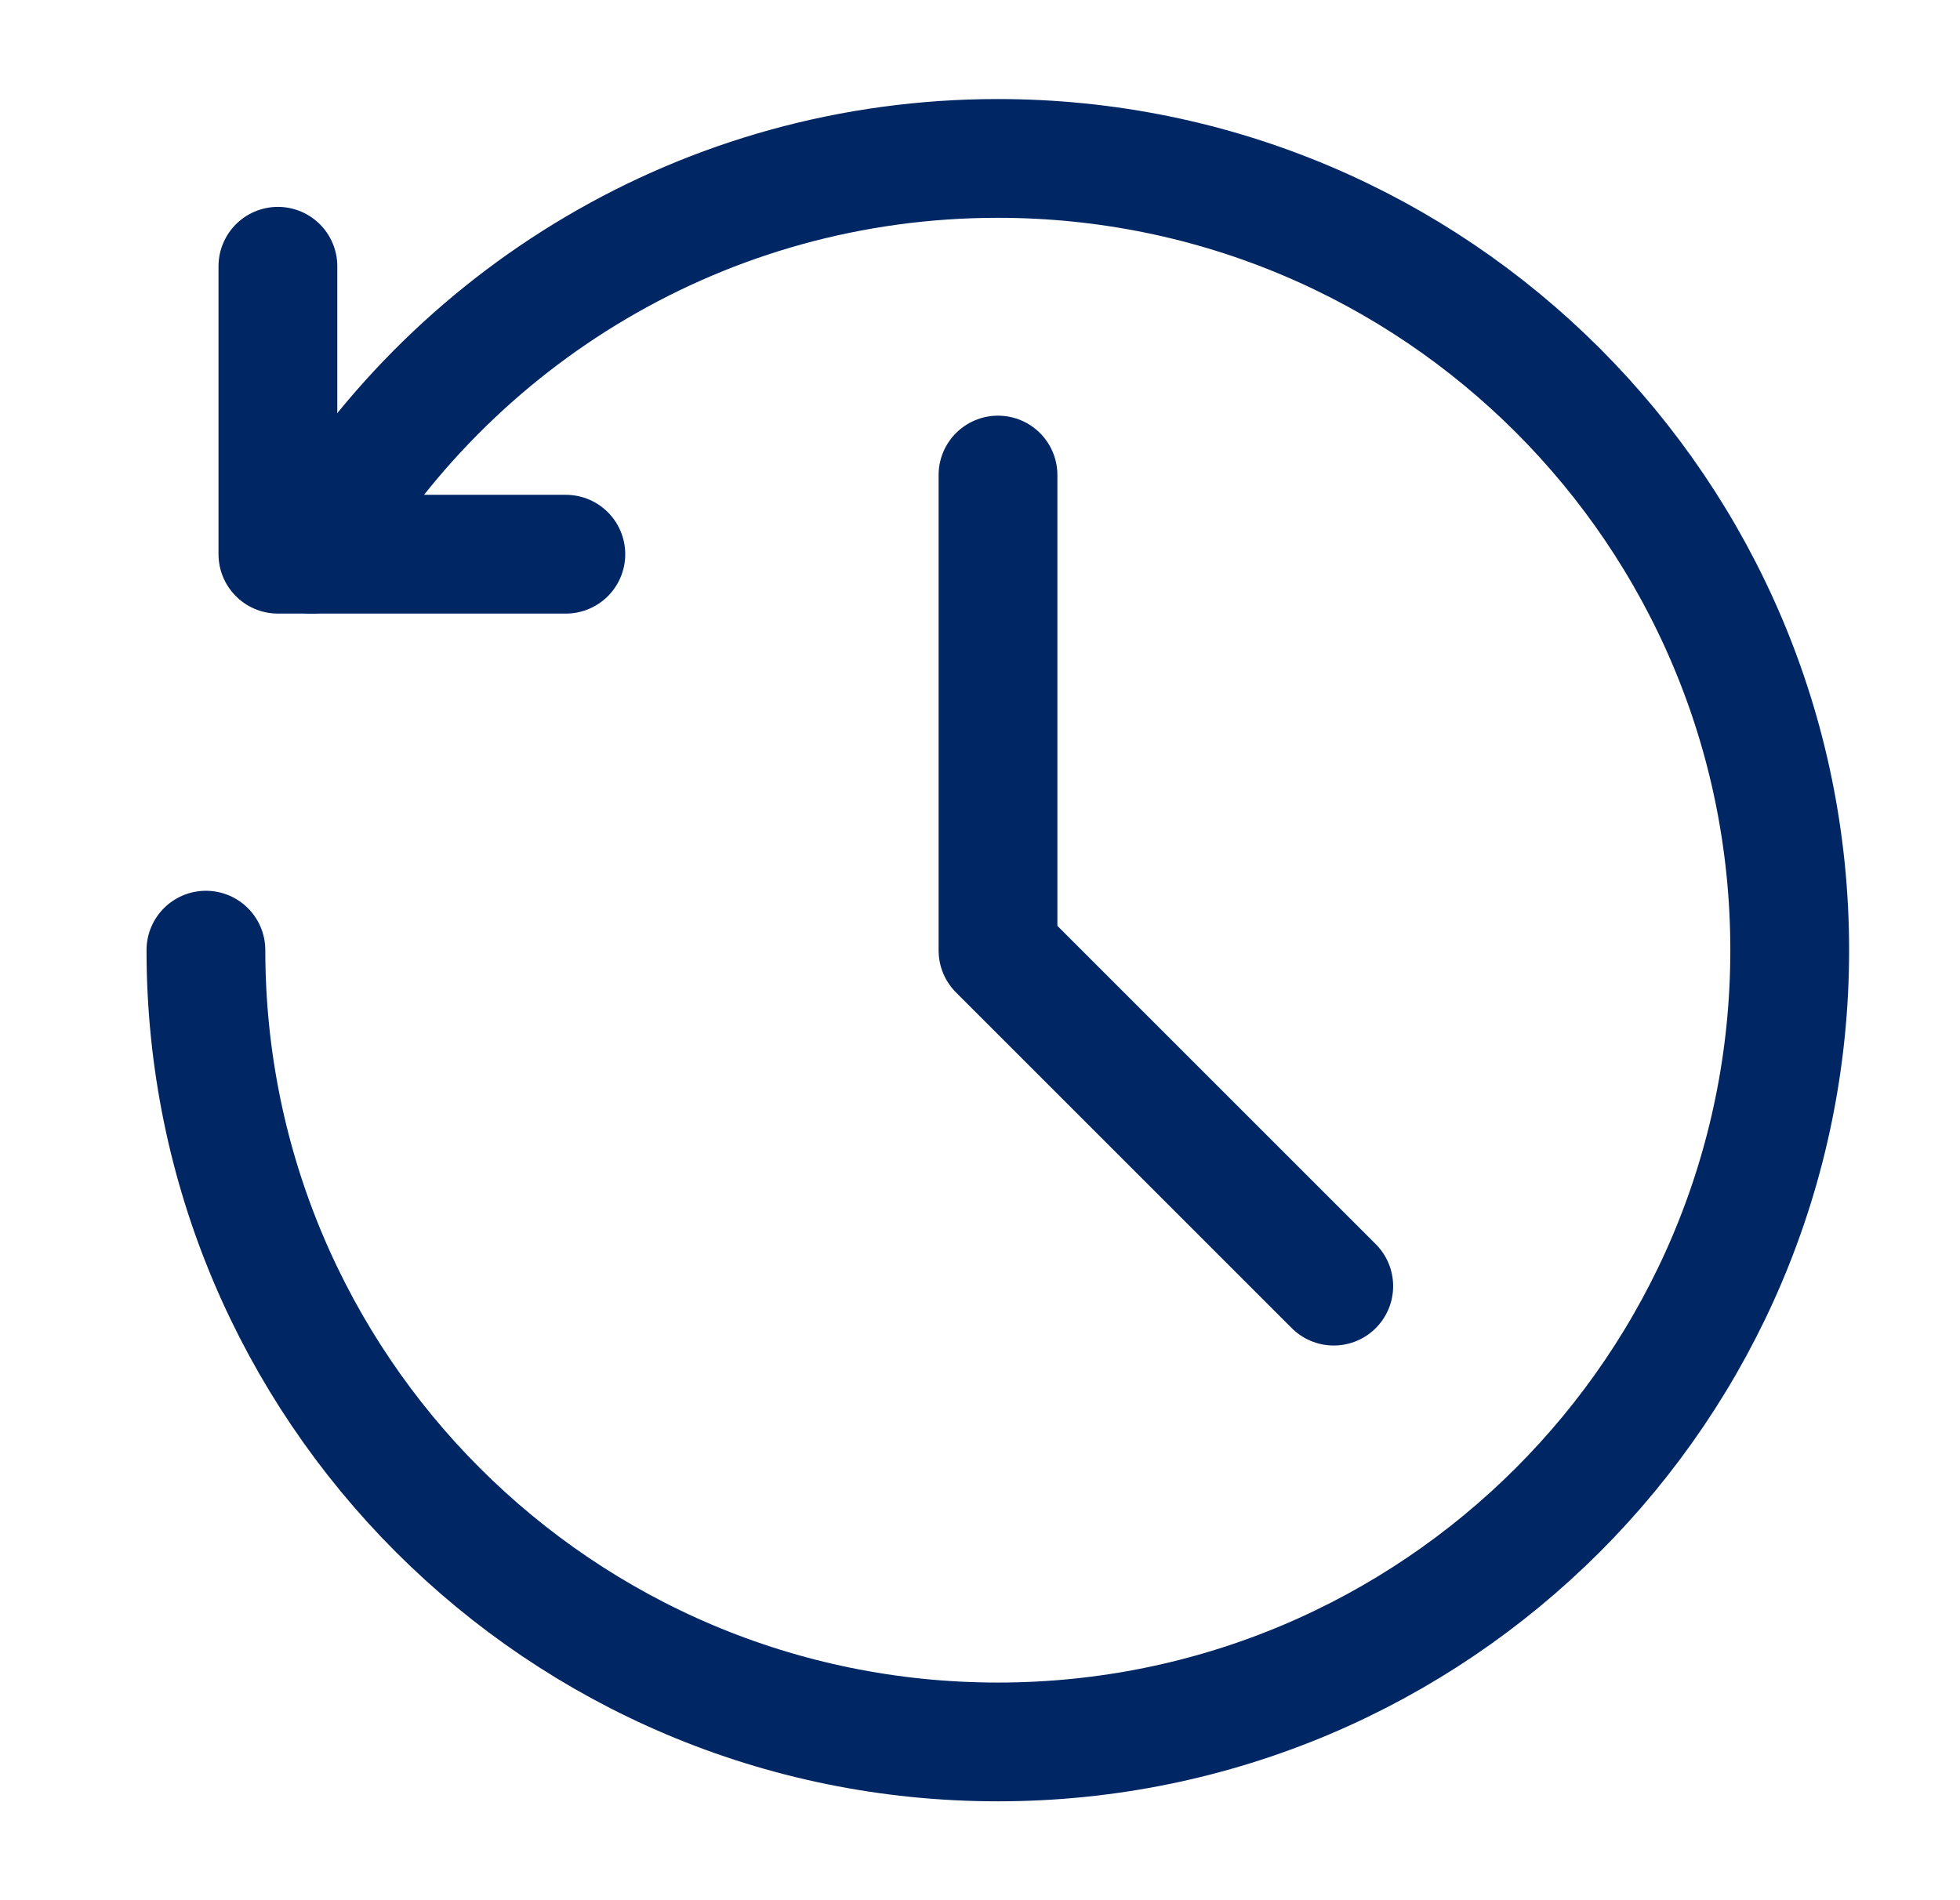 <svg width="33" height="32" viewBox="0 0 33 32" fill="none" xmlns="http://www.w3.org/2000/svg">
<g id="history">
<path id="Vector" d="M4.679 4.484V9.333H9.527" stroke="#002664" stroke-width="2" stroke-linecap="round" stroke-linejoin="round"/>
<path id="Vector_2" d="M3.467 16.001C3.467 23.365 9.436 29.335 16.8 29.335C24.164 29.335 30.133 23.365 30.133 16.001C30.133 8.637 24.164 2.668 16.8 2.668C11.865 2.668 7.557 5.349 5.251 9.333" stroke="#002664" stroke-width="2" stroke-linecap="round" stroke-linejoin="round"/>
<path id="Vector_3" d="M16.803 8L16.803 16.006L22.456 21.659" stroke="#002664" stroke-width="2" stroke-linecap="round" stroke-linejoin="round"/>
</g>
</svg>
